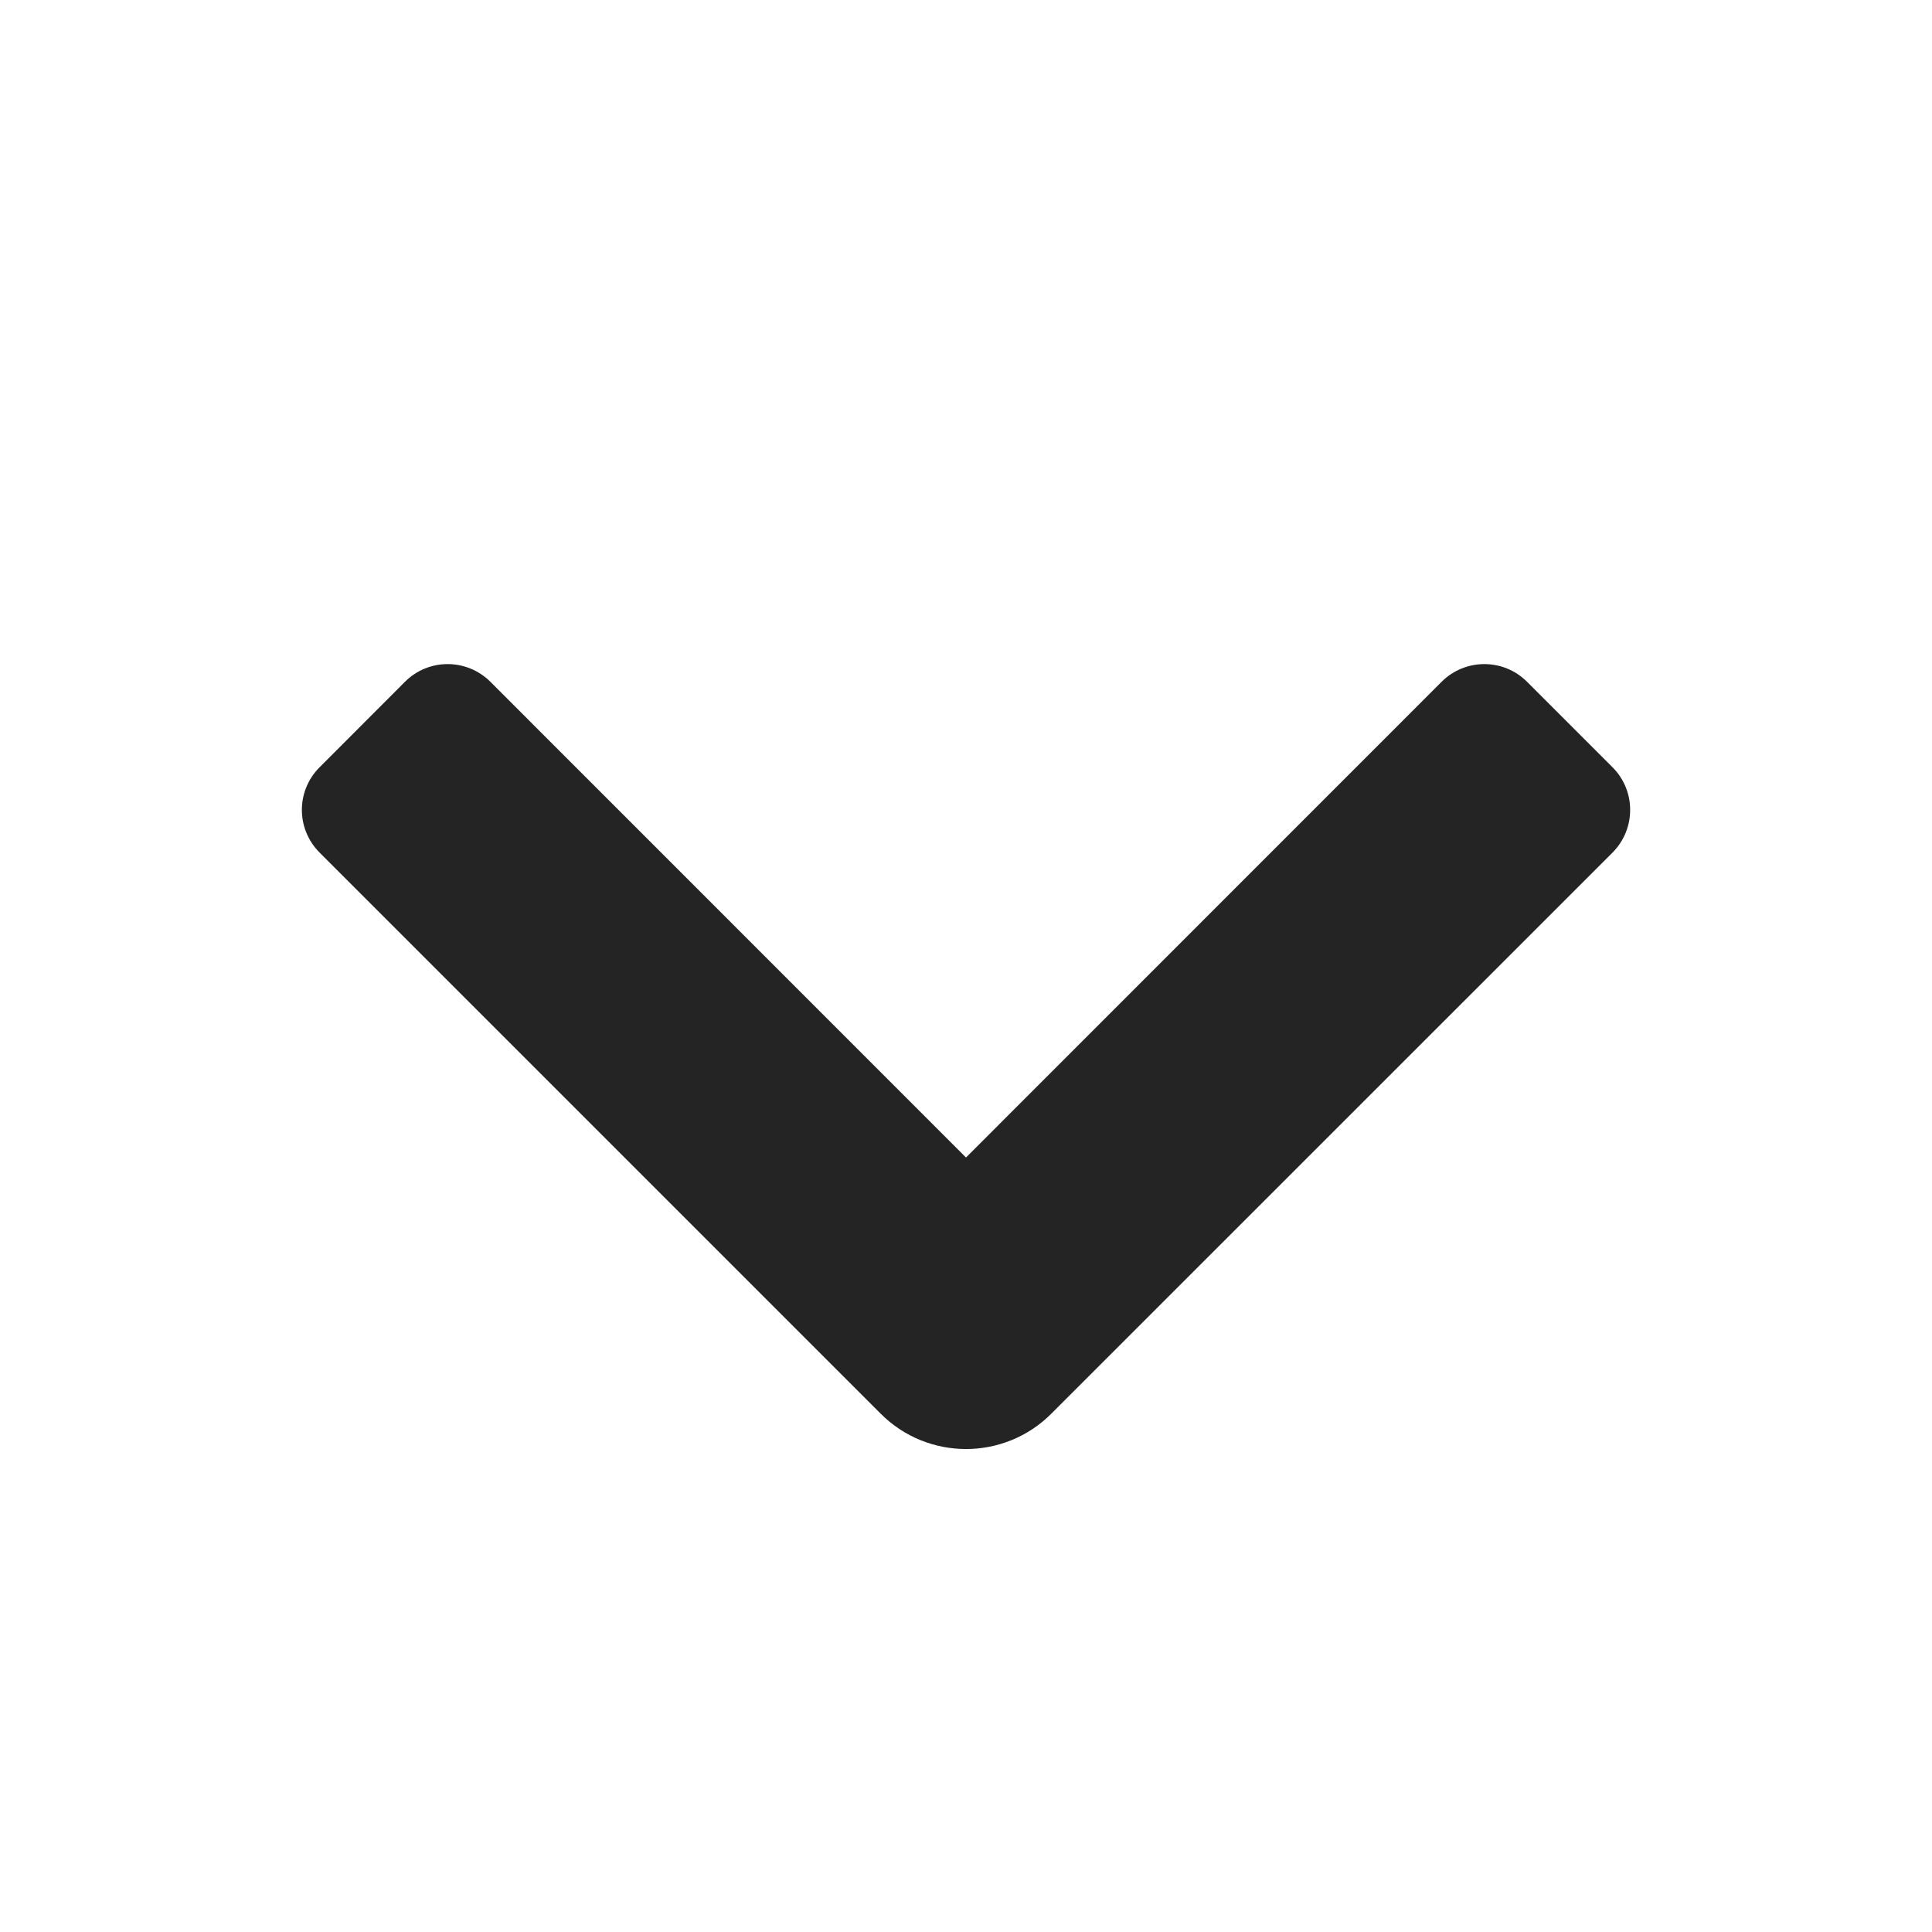<svg width="16" height="16" viewBox="0 0 16 16" fill="none" xmlns="http://www.w3.org/2000/svg">
<path fill-rule="evenodd" clip-rule="evenodd" d="M7.293 11.707L2.647 7.061C2.451 6.865 2.451 6.549 2.647 6.354L3.354 5.646C3.549 5.451 3.865 5.451 4.061 5.646L8 9.586L11.939 5.646C12.135 5.451 12.451 5.451 12.646 5.646L13.354 6.354C13.549 6.549 13.549 6.865 13.354 7.061L8.707 11.707C8.317 12.098 7.683 12.098 7.293 11.707Z" fill="#242424"/>
</svg>
